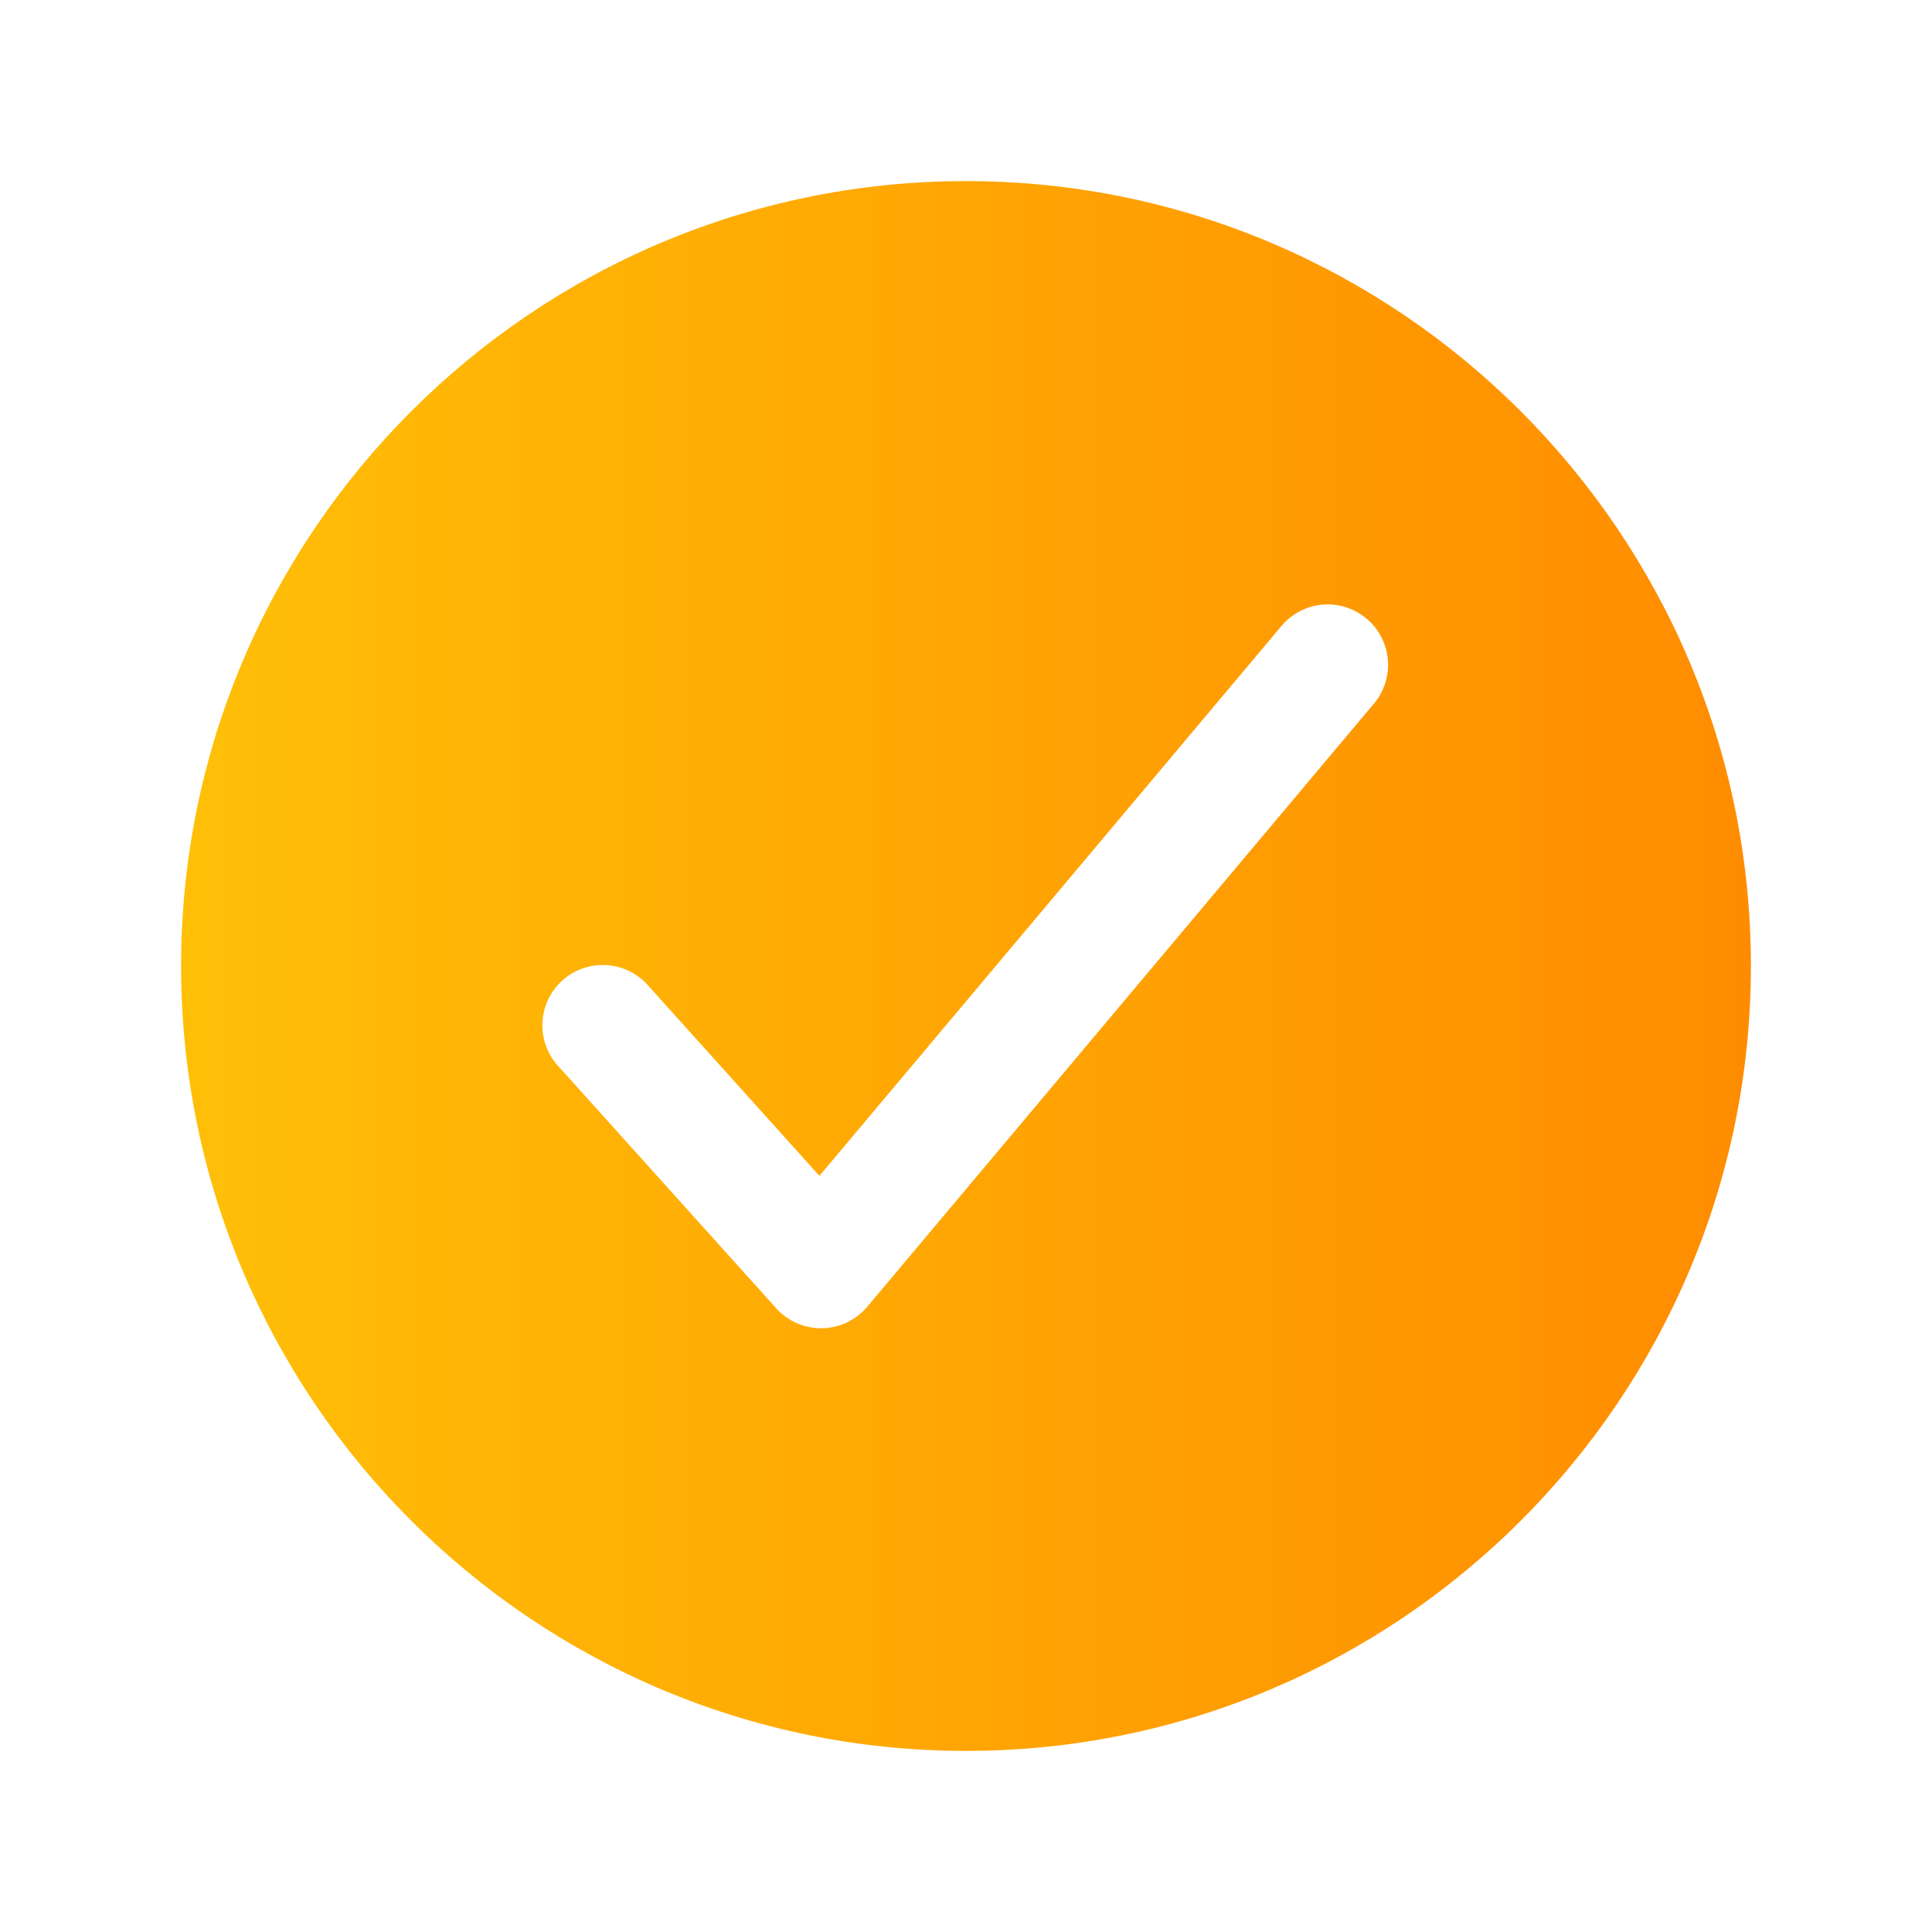 <?xml version="1.0" encoding="UTF-8"?> <svg xmlns="http://www.w3.org/2000/svg" width="30" height="30" viewBox="0 0 30 30" fill="none"><path d="M15 2.812C8.28 2.812 2.812 8.28 2.812 15C2.812 21.72 8.28 27.188 15 27.188C21.72 27.188 27.188 21.72 27.188 15C27.188 8.28 21.72 2.812 15 2.812ZM21.343 10.915L13.468 20.29C13.381 20.393 13.274 20.476 13.153 20.534C13.031 20.592 12.899 20.623 12.765 20.625H12.749C12.617 20.625 12.488 20.597 12.367 20.544C12.248 20.49 12.14 20.412 12.052 20.314L8.677 16.564C8.591 16.474 8.525 16.366 8.481 16.249C8.437 16.132 8.417 16.008 8.423 15.883C8.428 15.758 8.458 15.636 8.511 15.522C8.564 15.409 8.639 15.308 8.732 15.225C8.825 15.141 8.934 15.077 9.052 15.036C9.17 14.995 9.295 14.978 9.419 14.986C9.544 14.994 9.666 15.027 9.778 15.082C9.89 15.138 9.989 15.216 10.07 15.31L12.724 18.259L19.907 9.71C20.068 9.523 20.296 9.408 20.542 9.388C20.787 9.369 21.031 9.447 21.219 9.605C21.408 9.763 21.526 9.99 21.55 10.235C21.573 10.48 21.498 10.725 21.343 10.915Z" fill="url(#paint0_linear_141_106)"></path><defs><linearGradient id="paint0_linear_141_106" x1="2.812" y1="15" x2="27.188" y2="15" gradientUnits="userSpaceOnUse"><stop stop-color="#FFBF07"></stop><stop offset="1" stop-color="#FF8C00"></stop></linearGradient></defs></svg> 